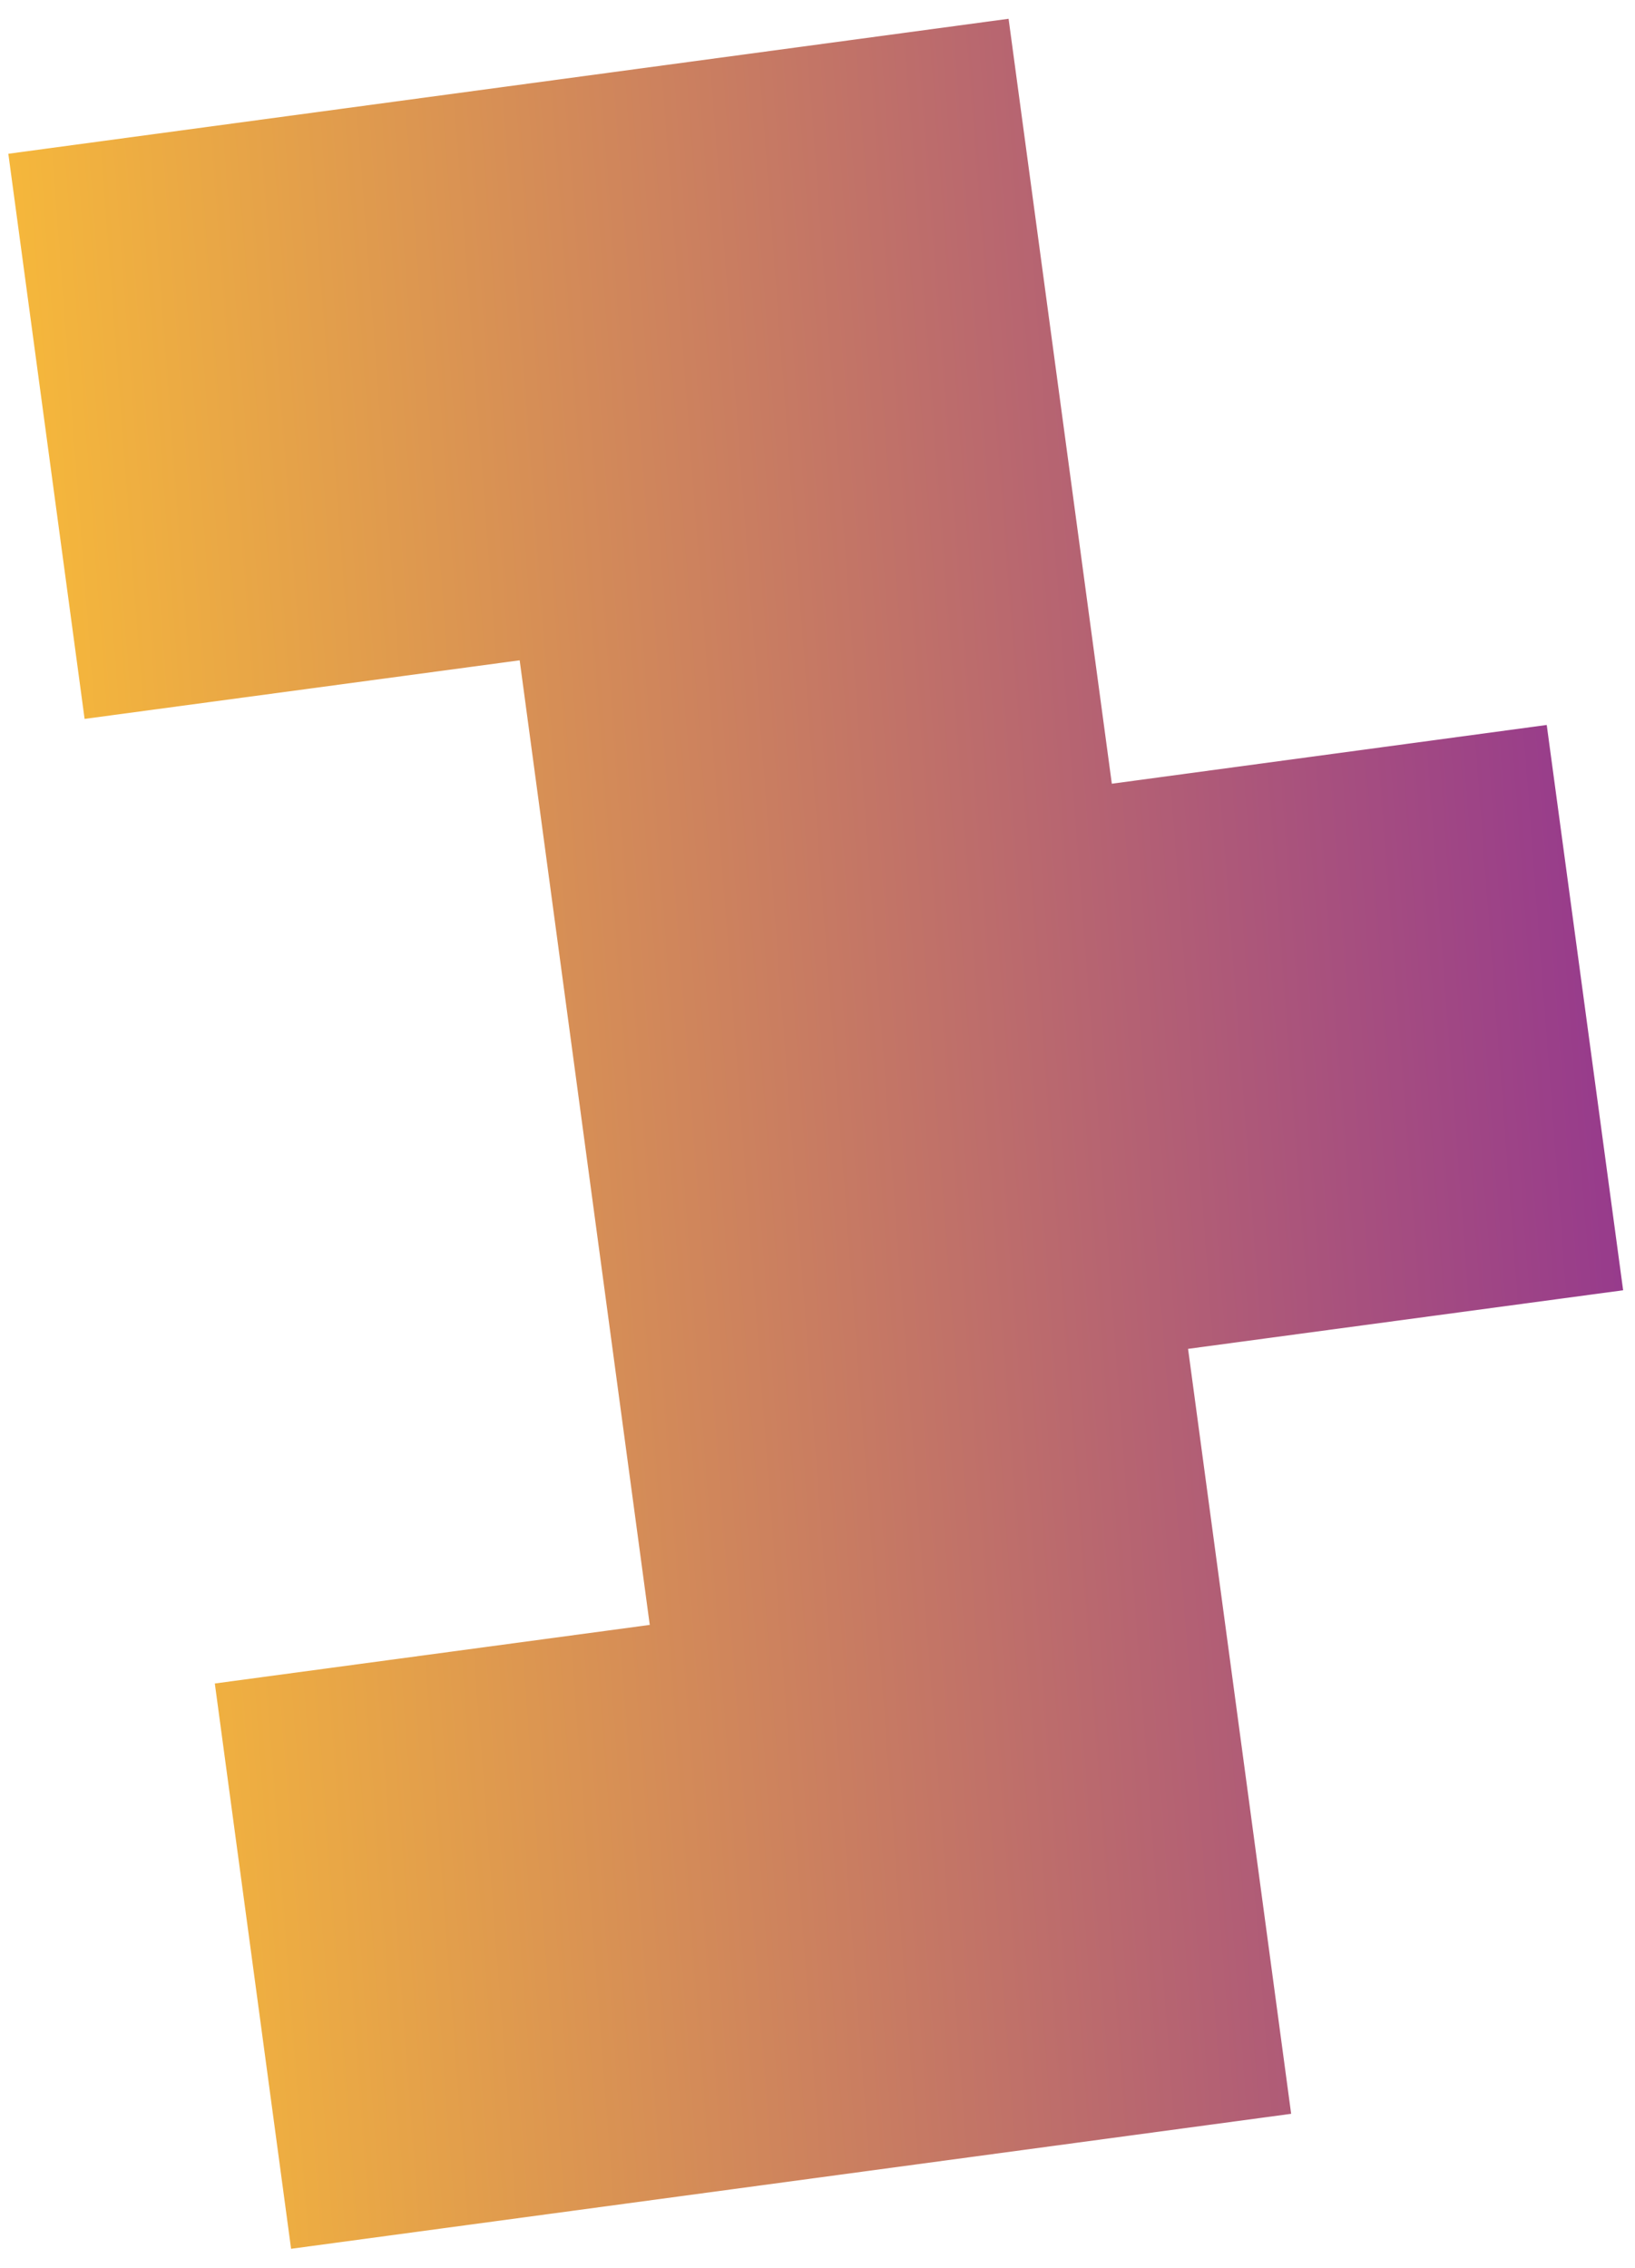 <svg width="62" height="86" viewBox="0 0 62 86" fill="none" xmlns="http://www.w3.org/2000/svg">
<path d="M42.161 29.72L58.653 27.492L61.55 48.929L45.052 51.151L48.961 80.159L11.038 85.278L8.146 63.841L24.639 61.619L19.706 25.04L3.208 27.262L0.316 5.831L38.246 0.712L42.161 29.72Z" fill="url(#paint0_linear_3870_6605)"/>
<defs>
<linearGradient id="paint0_linear_3870_6605" x1="0.316" y1="85.278" x2="67.577" y2="80.177" gradientUnits="userSpaceOnUse">
<stop stop-color="#FFC433"/>
<stop offset="1" stop-color="#913391"/>
</linearGradient>
</defs>
</svg>
